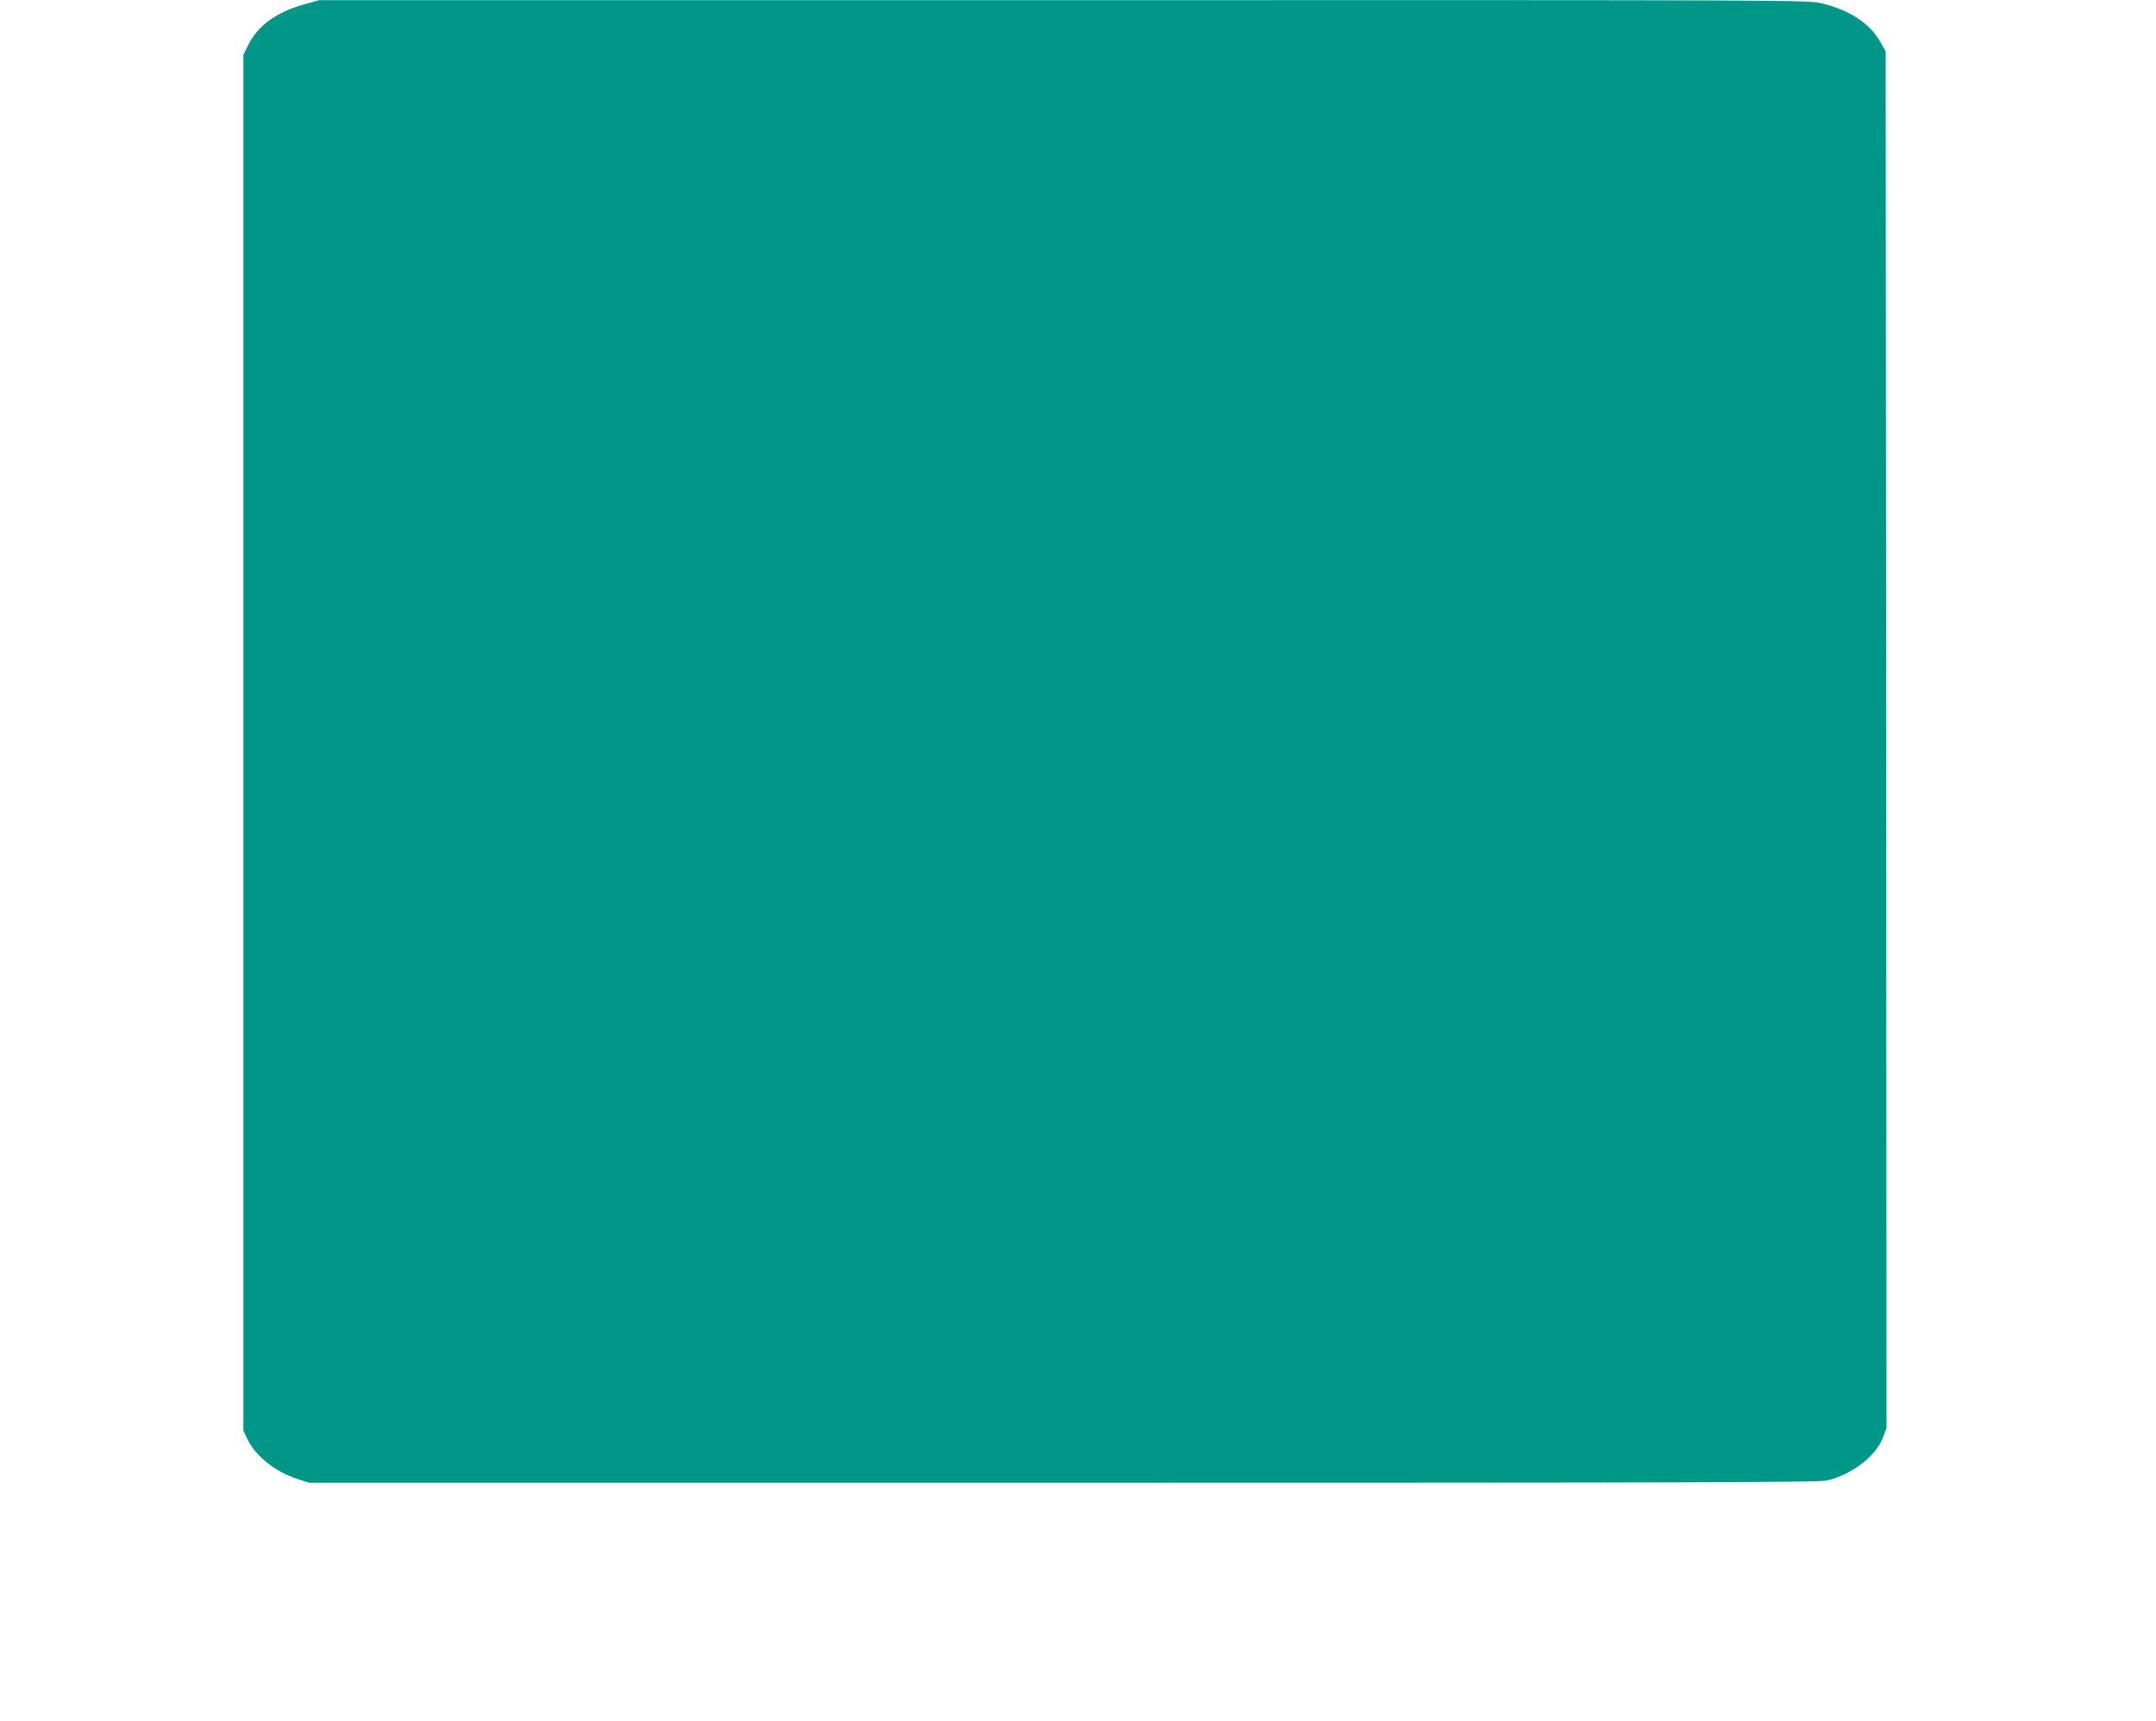 <?xml version="1.0" standalone="no"?>
<!DOCTYPE svg PUBLIC "-//W3C//DTD SVG 20010904//EN"
 "http://www.w3.org/TR/2001/REC-SVG-20010904/DTD/svg10.dtd">
<svg version="1.0" xmlns="http://www.w3.org/2000/svg"
 width="1280pt" height="1022pt" viewBox="0 0 1280 1022"
 preserveAspectRatio="xMidYMid meet">
<g transform="translate(0,1022) scale(0.1,-0.1)"
fill="#009688" stroke="none">
<path d="M1806 10194 c-164 -45 -277 -127 -333 -243 l-28 -56 0 -4085 0 -4085
22 -47 c47 -102 164 -196 295 -239 l73 -24 4480 0 c3788 0 4488 2 4535 14 150
38 287 145 329 255 l21 57 -2 4087 -3 4087 -30 53 c-62 112 -184 193 -349 232
-87 20 -98 20 -4504 19 l-4417 0 -89 -25z"/>
</g>
</svg>
